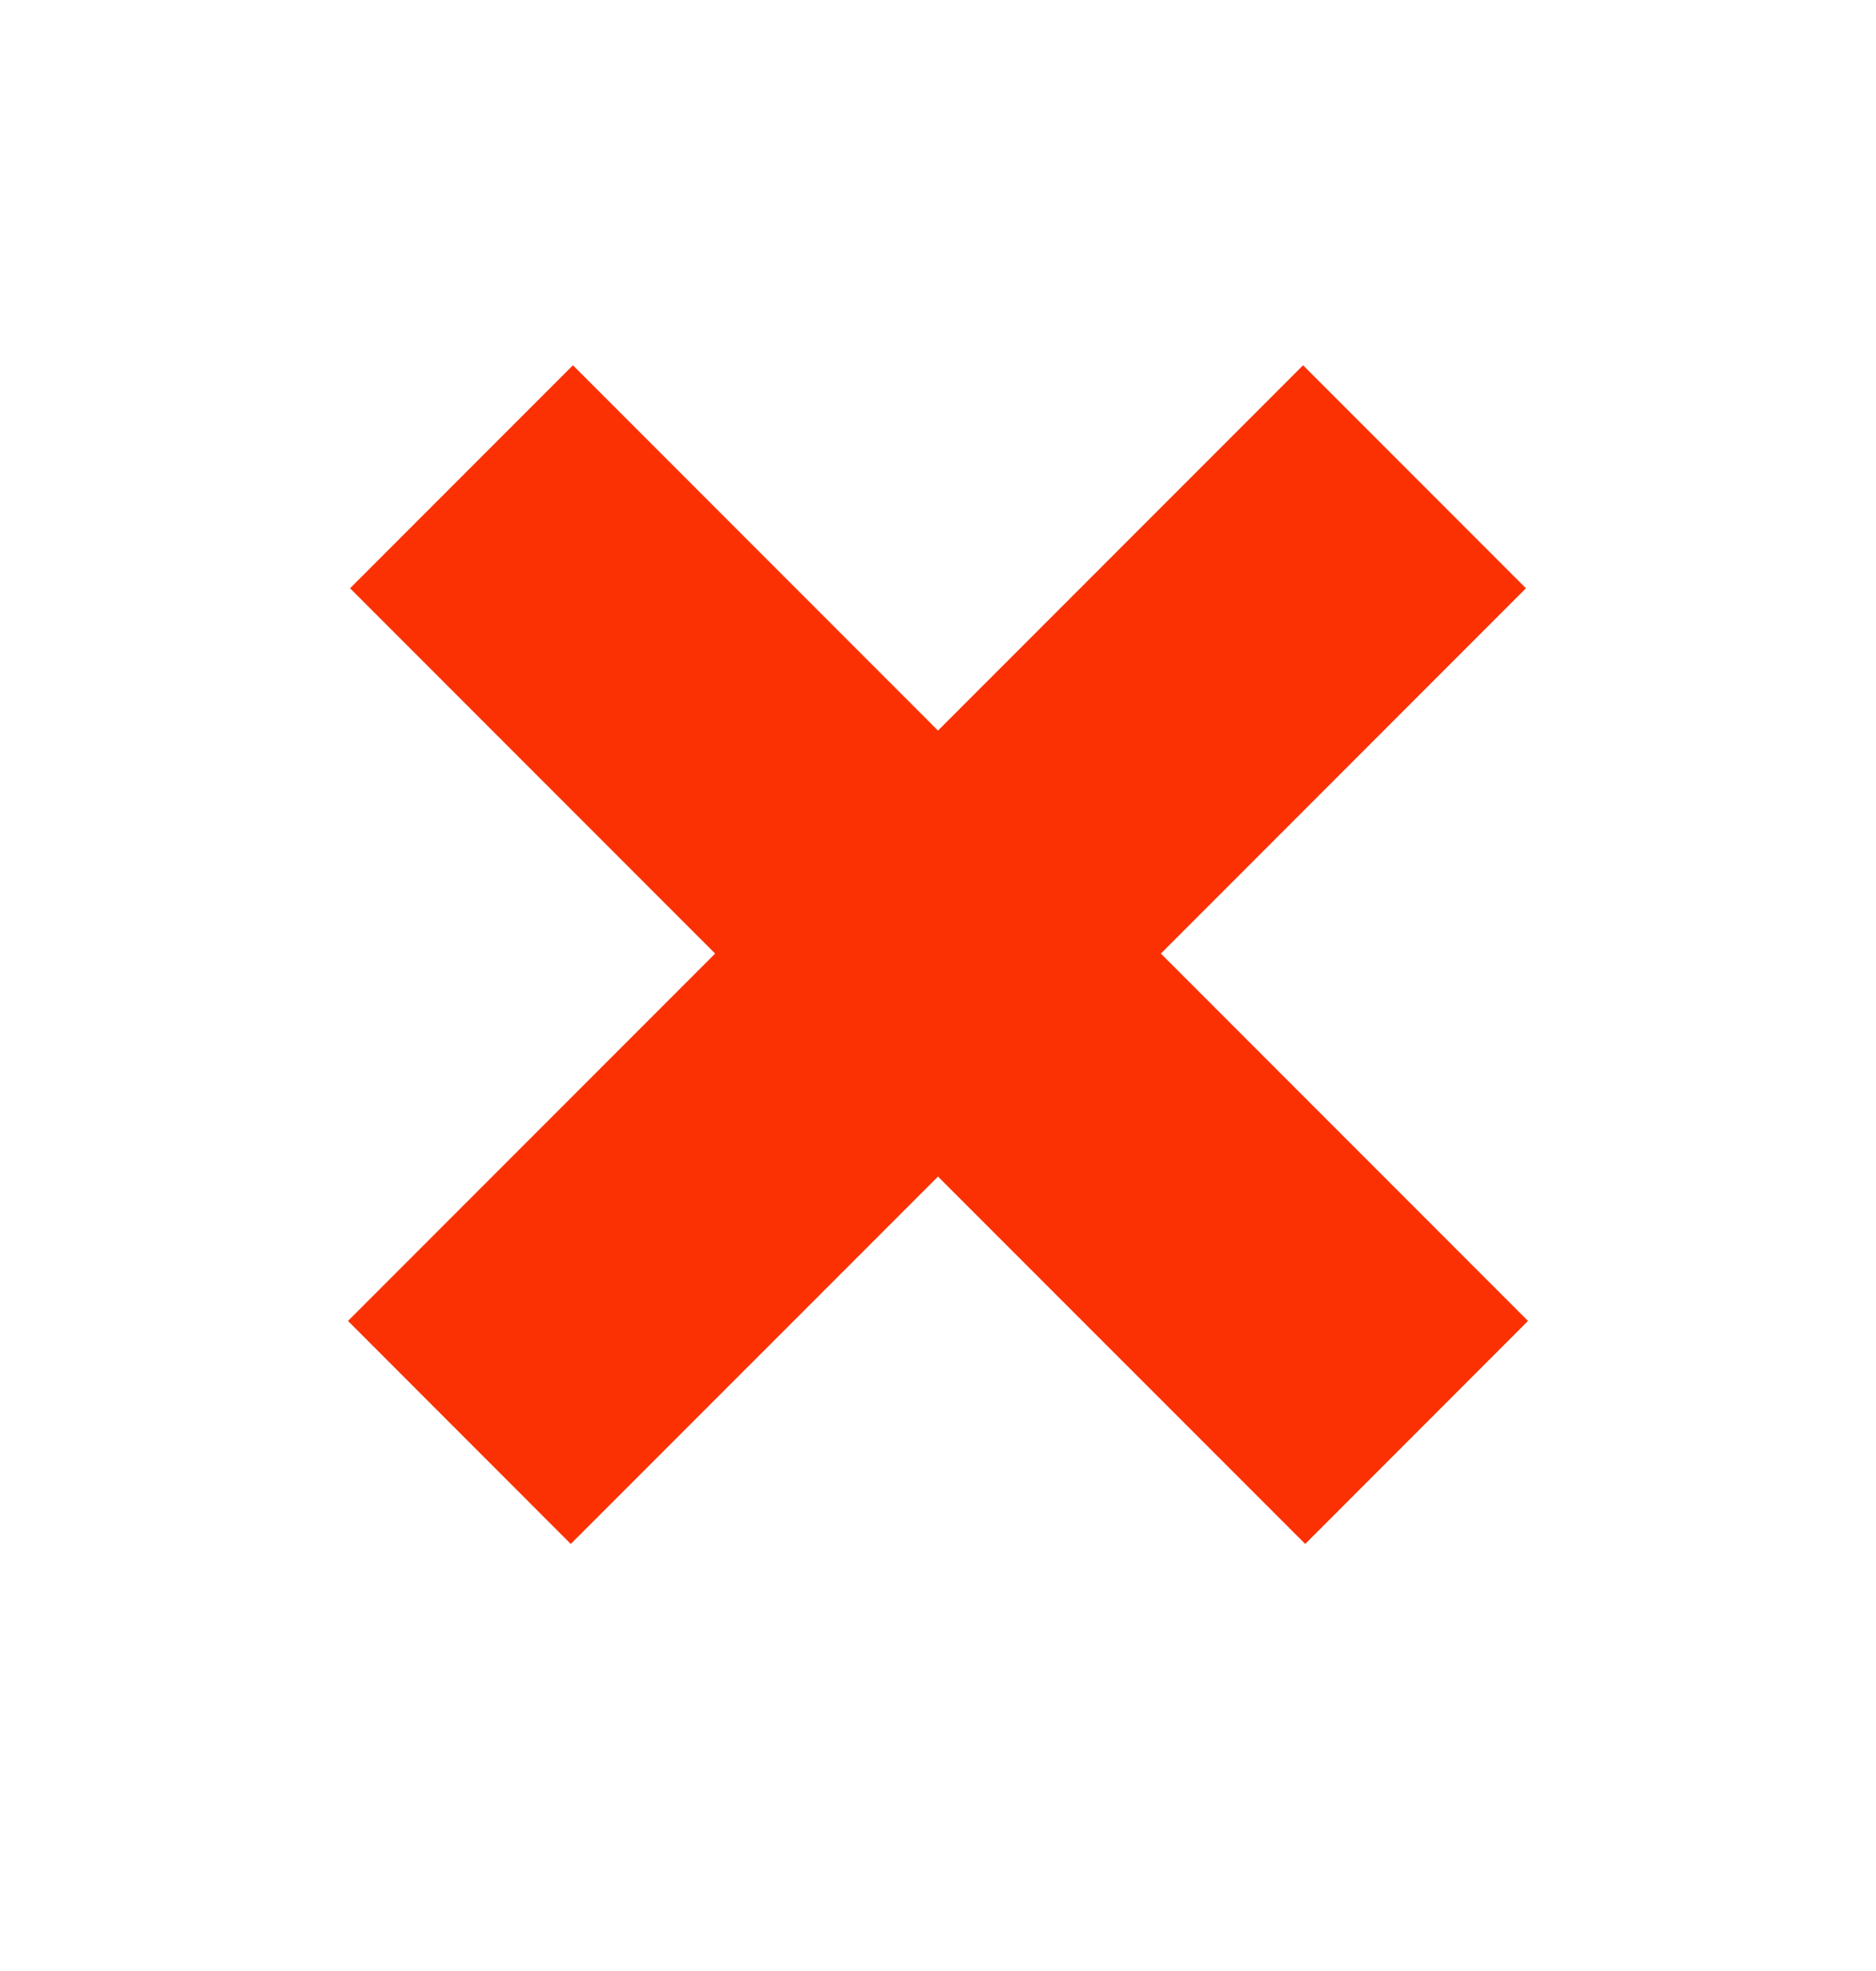 <?xml version="1.0" encoding="utf-8"?>
<svg xmlns="http://www.w3.org/2000/svg" fill="none" height="100%" overflow="visible" preserveAspectRatio="none" style="display: block;" viewBox="0 0 20 21" width="100%">
<g id="Frame 5484">
<path d="M13.915 16.45L10 12.536L6.085 16.45L3.71 14.074L7.624 10.16L3.732 6.268L6.108 3.892L10 7.784L13.892 3.892L16.268 6.268L12.376 10.16L16.29 14.074L13.915 16.45Z" fill="#FB3103" id="+"/>
</g>
</svg>